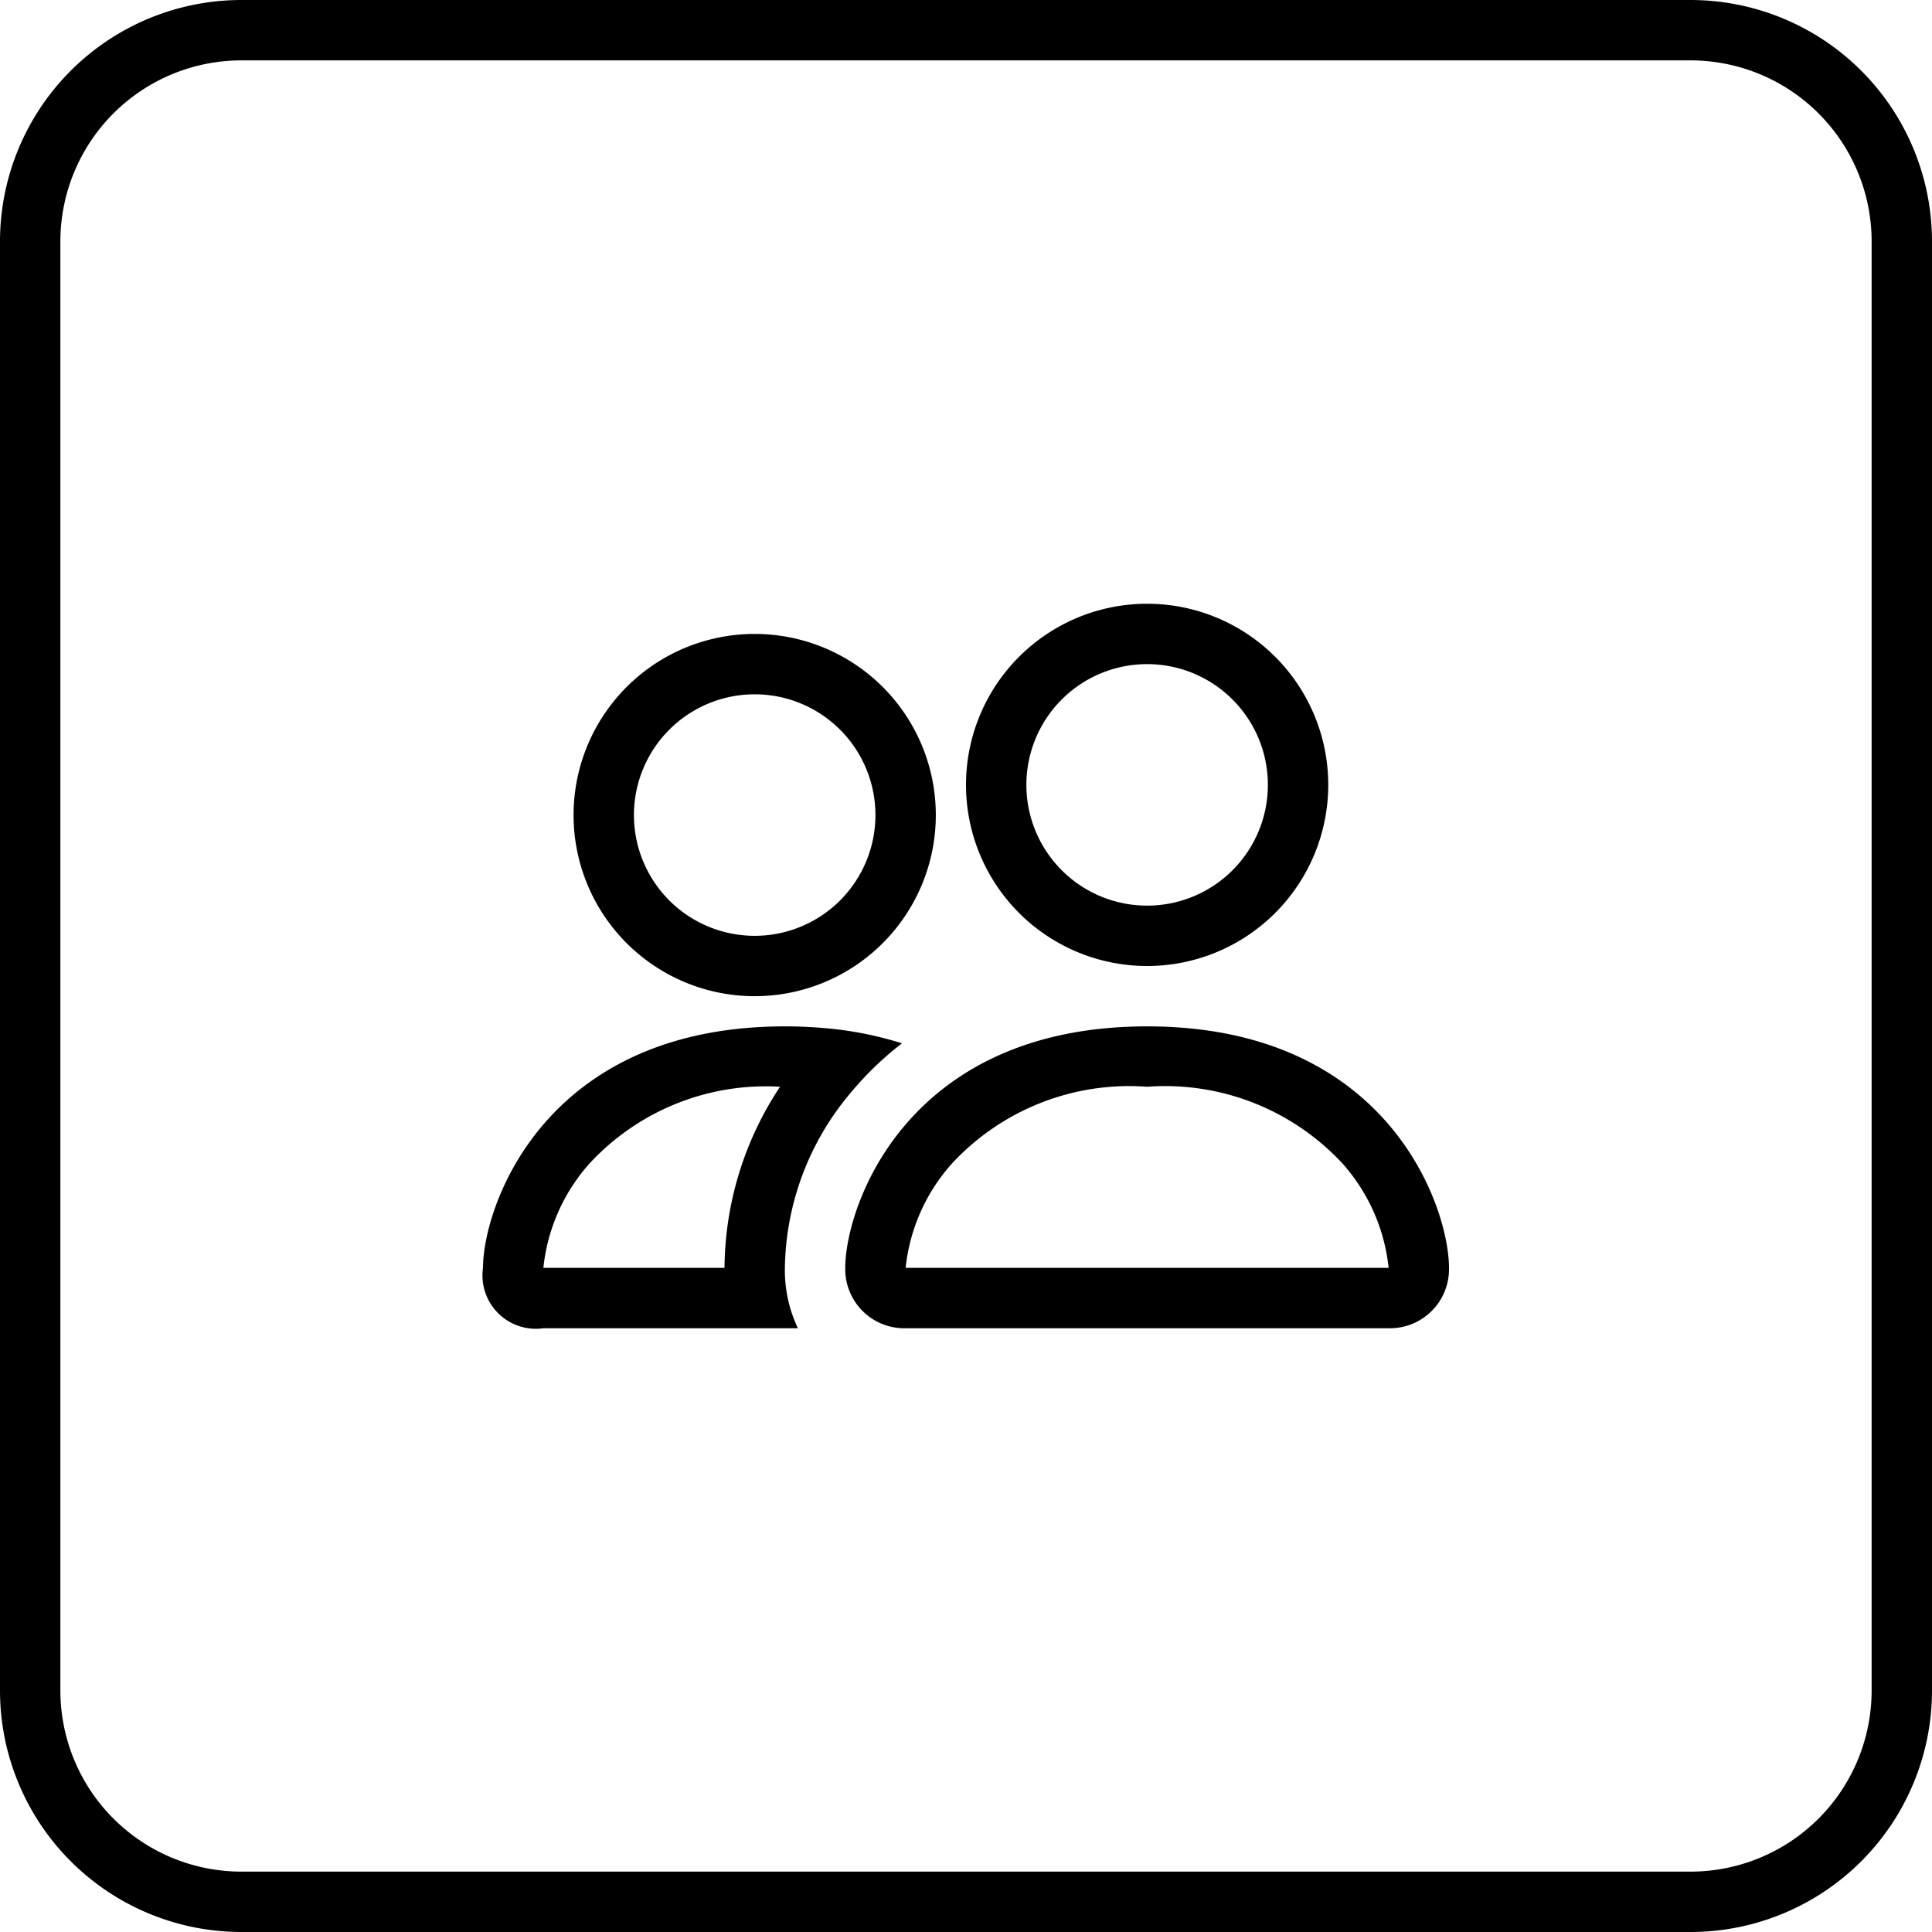 <svg xmlns="http://www.w3.org/2000/svg" width="32" height="32" viewBox="0 0 32 32">
  <g id="ic_people" transform="translate(12054 -5055)">
    <path id="ic_people-2" data-name="ic_people" d="M15,14a.979.979,0,0,0,1-1c0-1-1-4-5-4s-5,3-5,4a.979.979,0,0,0,1,1ZM7.022,13,7,13a3.069,3.069,0,0,1,.76-1.72A4,4,0,0,1,11,10a4.008,4.008,0,0,1,3.24,1.276A3.079,3.079,0,0,1,15,13l-.008,0-.014,0ZM11,7A2,2,0,1,0,9,5,2,2,0,0,0,11,7Zm3-2a3,3,0,1,1-3-3,3,3,0,0,1,3,3ZM6.936,9.28a5.88,5.88,0,0,0-1.23-.247Q5.354,9,5,9c-4,0-5,3-5,4a.884.884,0,0,0,1,1H5.216A2.238,2.238,0,0,1,5,13a4.589,4.589,0,0,1,1.09-2.9,5.291,5.291,0,0,1,.846-.816ZM4.92,10A5.493,5.493,0,0,0,4,13H1a3.068,3.068,0,0,1,.76-1.724A3.974,3.974,0,0,1,4.92,10ZM1.5,5.5a3,3,0,1,1,3,3A3,3,0,0,1,1.5,5.5Zm3-2a2,2,0,1,0,2,2A2,2,0,0,0,4.5,3.5Z" transform="translate(-12046 5063)"/>
    <path id="Rectangle_30" data-name="Rectangle 30" d="M4,1A3,3,0,0,0,1,4V28a3,3,0,0,0,3,3H28a3,3,0,0,0,3-3V4a3,3,0,0,0-3-3H4M4,0H28a4,4,0,0,1,4,4V28a4,4,0,0,1-4,4H4a4,4,0,0,1-4-4V4A4,4,0,0,1,4,0Z" transform="translate(-12054 5055)"/>
  </g>
</svg>
